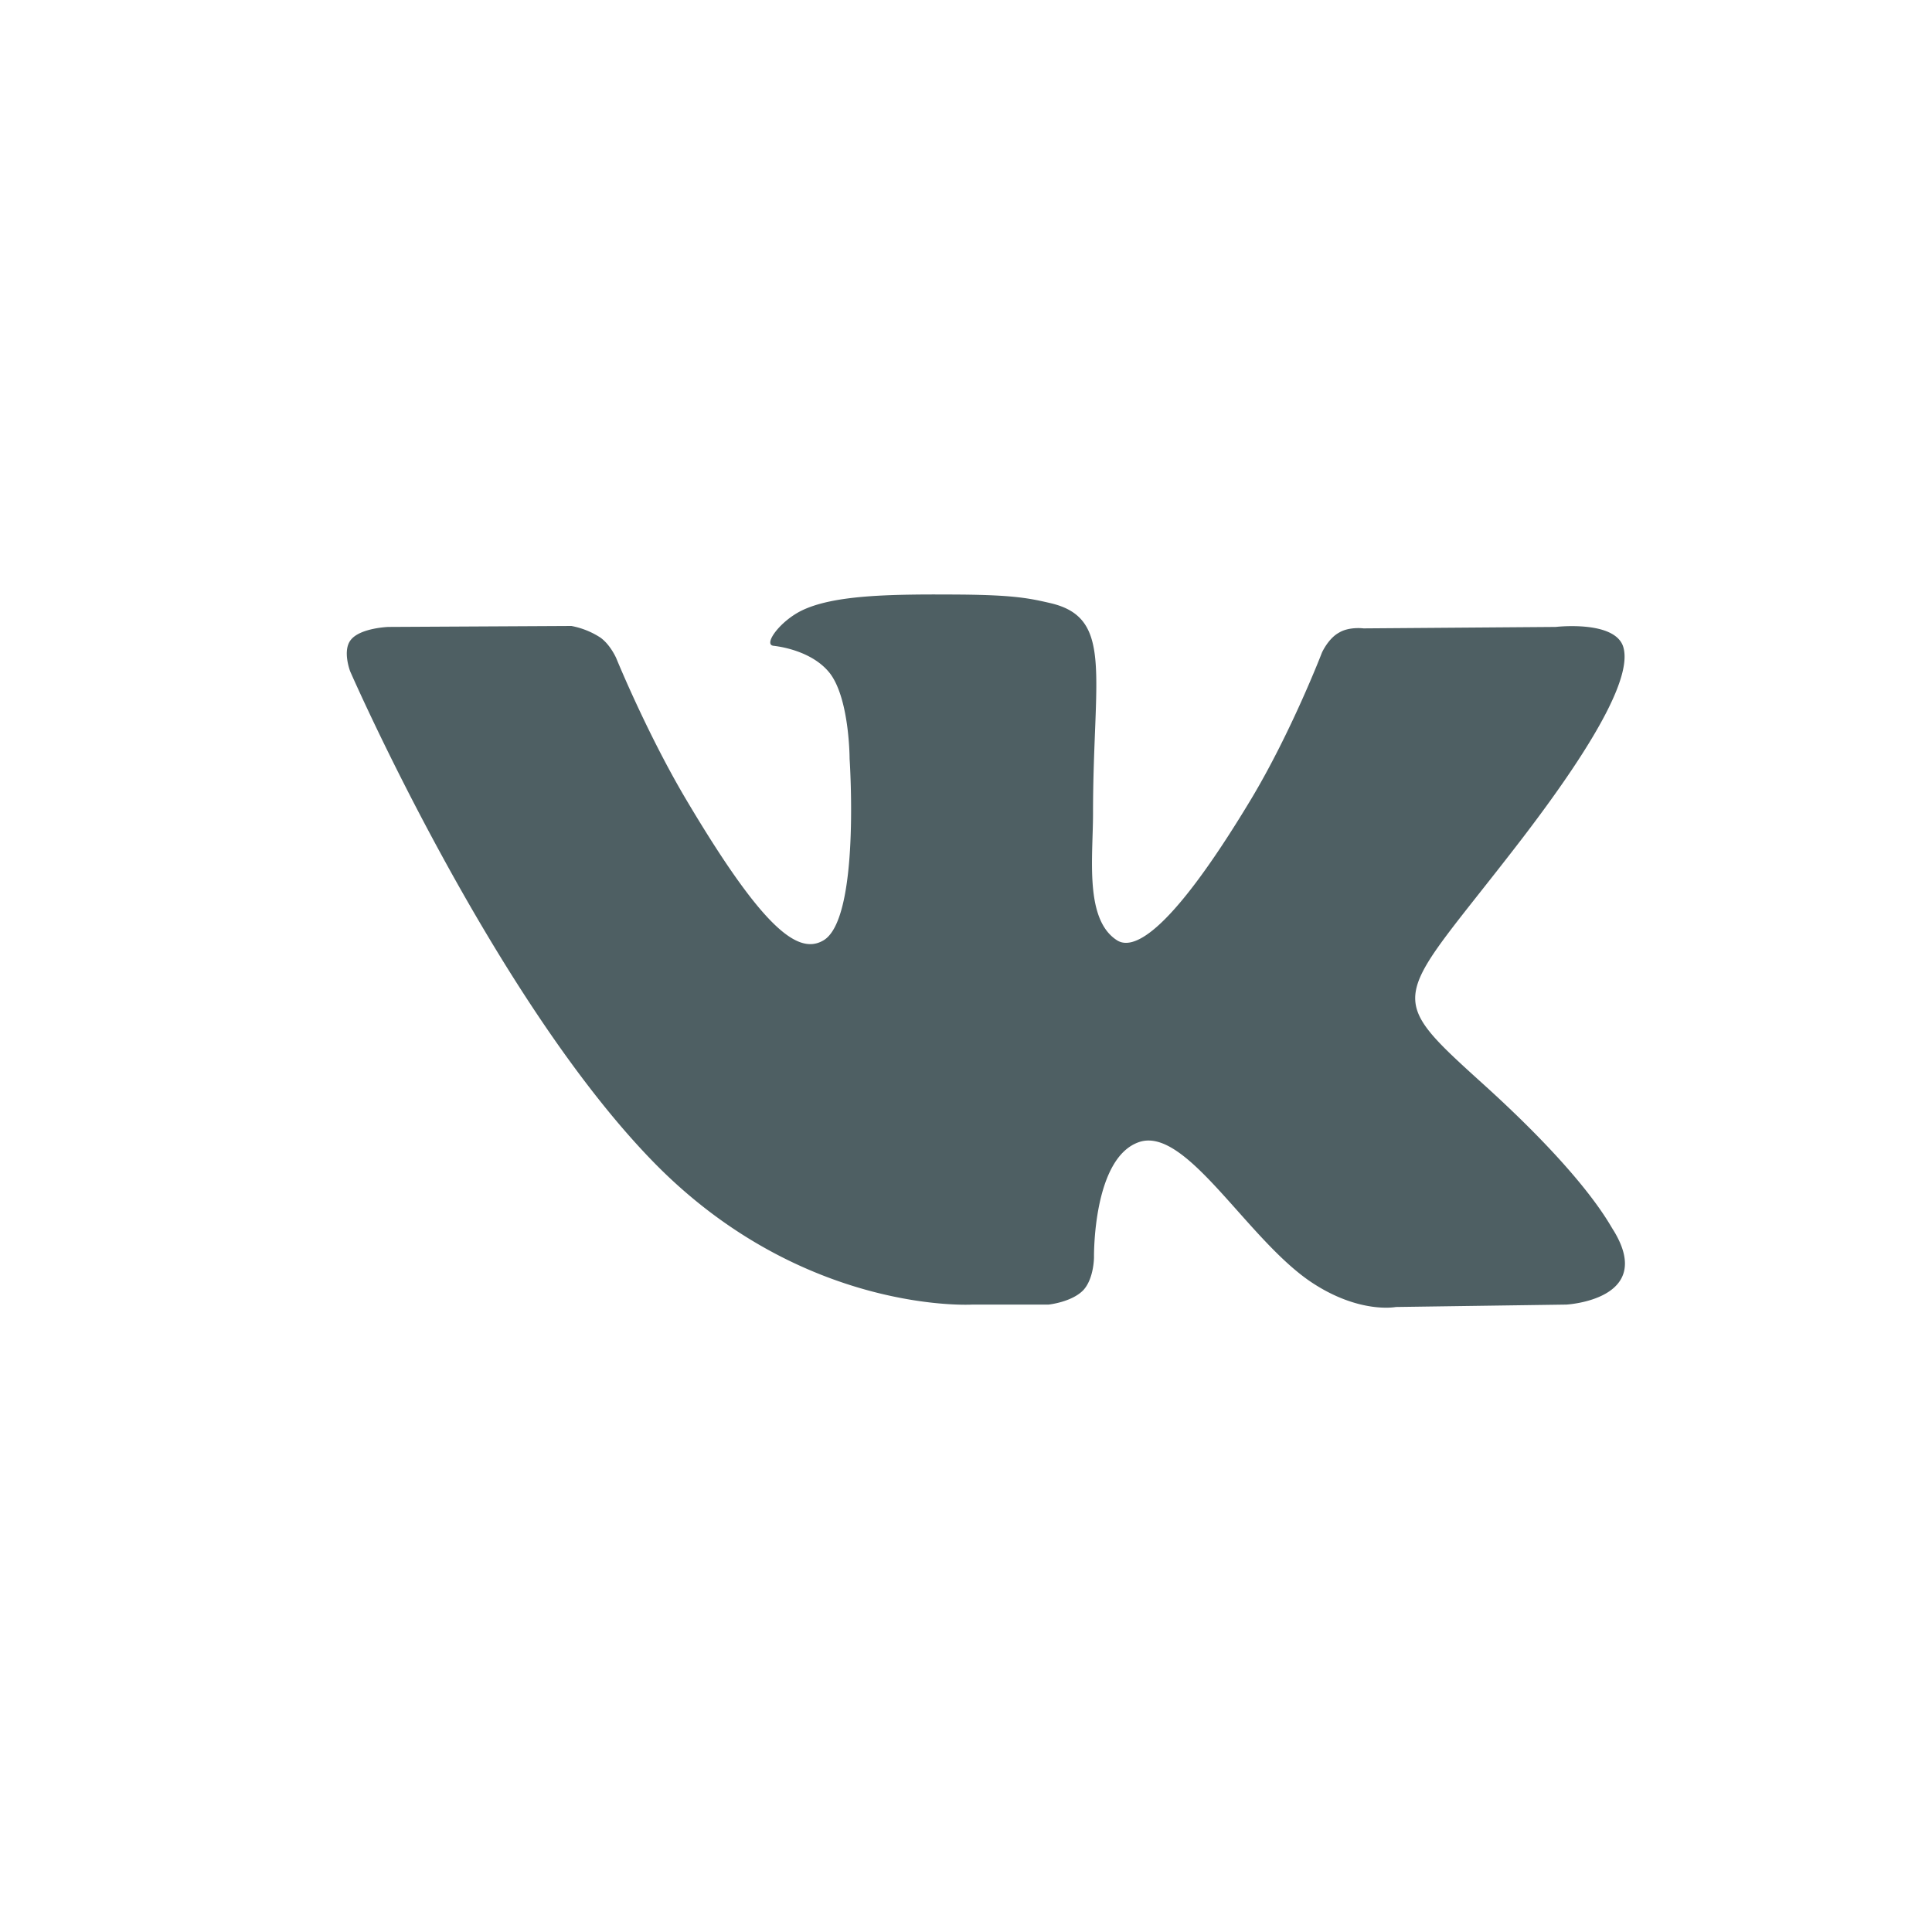 <svg width="40" height="40" xmlns="http://www.w3.org/2000/svg"><path d="M20.13 27.01h1.58s.48-.05.72-.3c.22-.24.22-.68.22-.68s-.03-2.08.95-2.39c.97-.3 2.22 2.01 3.54 2.9 1 .67 1.76.52 1.76.52l3.53-.05s1.85-.1.98-1.53c-.08-.11-.52-1.05-2.63-2.97-2.22-2.01-1.92-1.69.75-5.17 1.62-2.12 2.27-3.41 2.07-3.97-.2-.53-1.39-.39-1.39-.39l-3.98.03s-.3-.04-.51.09c-.22.12-.35.41-.35.41s-.63 1.64-1.47 3.04c-1.77 2.94-2.48 3.1-2.77 2.92-.68-.43-.5-1.72-.5-2.63 0-2.85.43-4.04-.87-4.35-.43-.1-.75-.17-1.86-.18-1.42-.01-2.62 0-3.3.33-.45.22-.8.7-.59.73.27.03.86.16 1.18.58.4.54.4 1.76.4 1.76s.23 3.36-.56 3.77c-.53.29-1.27-.3-2.85-2.97-.8-1.36-1.42-2.88-1.42-2.88s-.12-.28-.33-.43a1.67 1.67 0 00-.6-.24l-3.79.02s-.57.02-.77.26c-.19.22-.02.66-.02.66s2.96 6.78 6.31 10.19c3.08 3.13 6.57 2.92 6.57 2.92" fill="#4E5F63"/></svg>